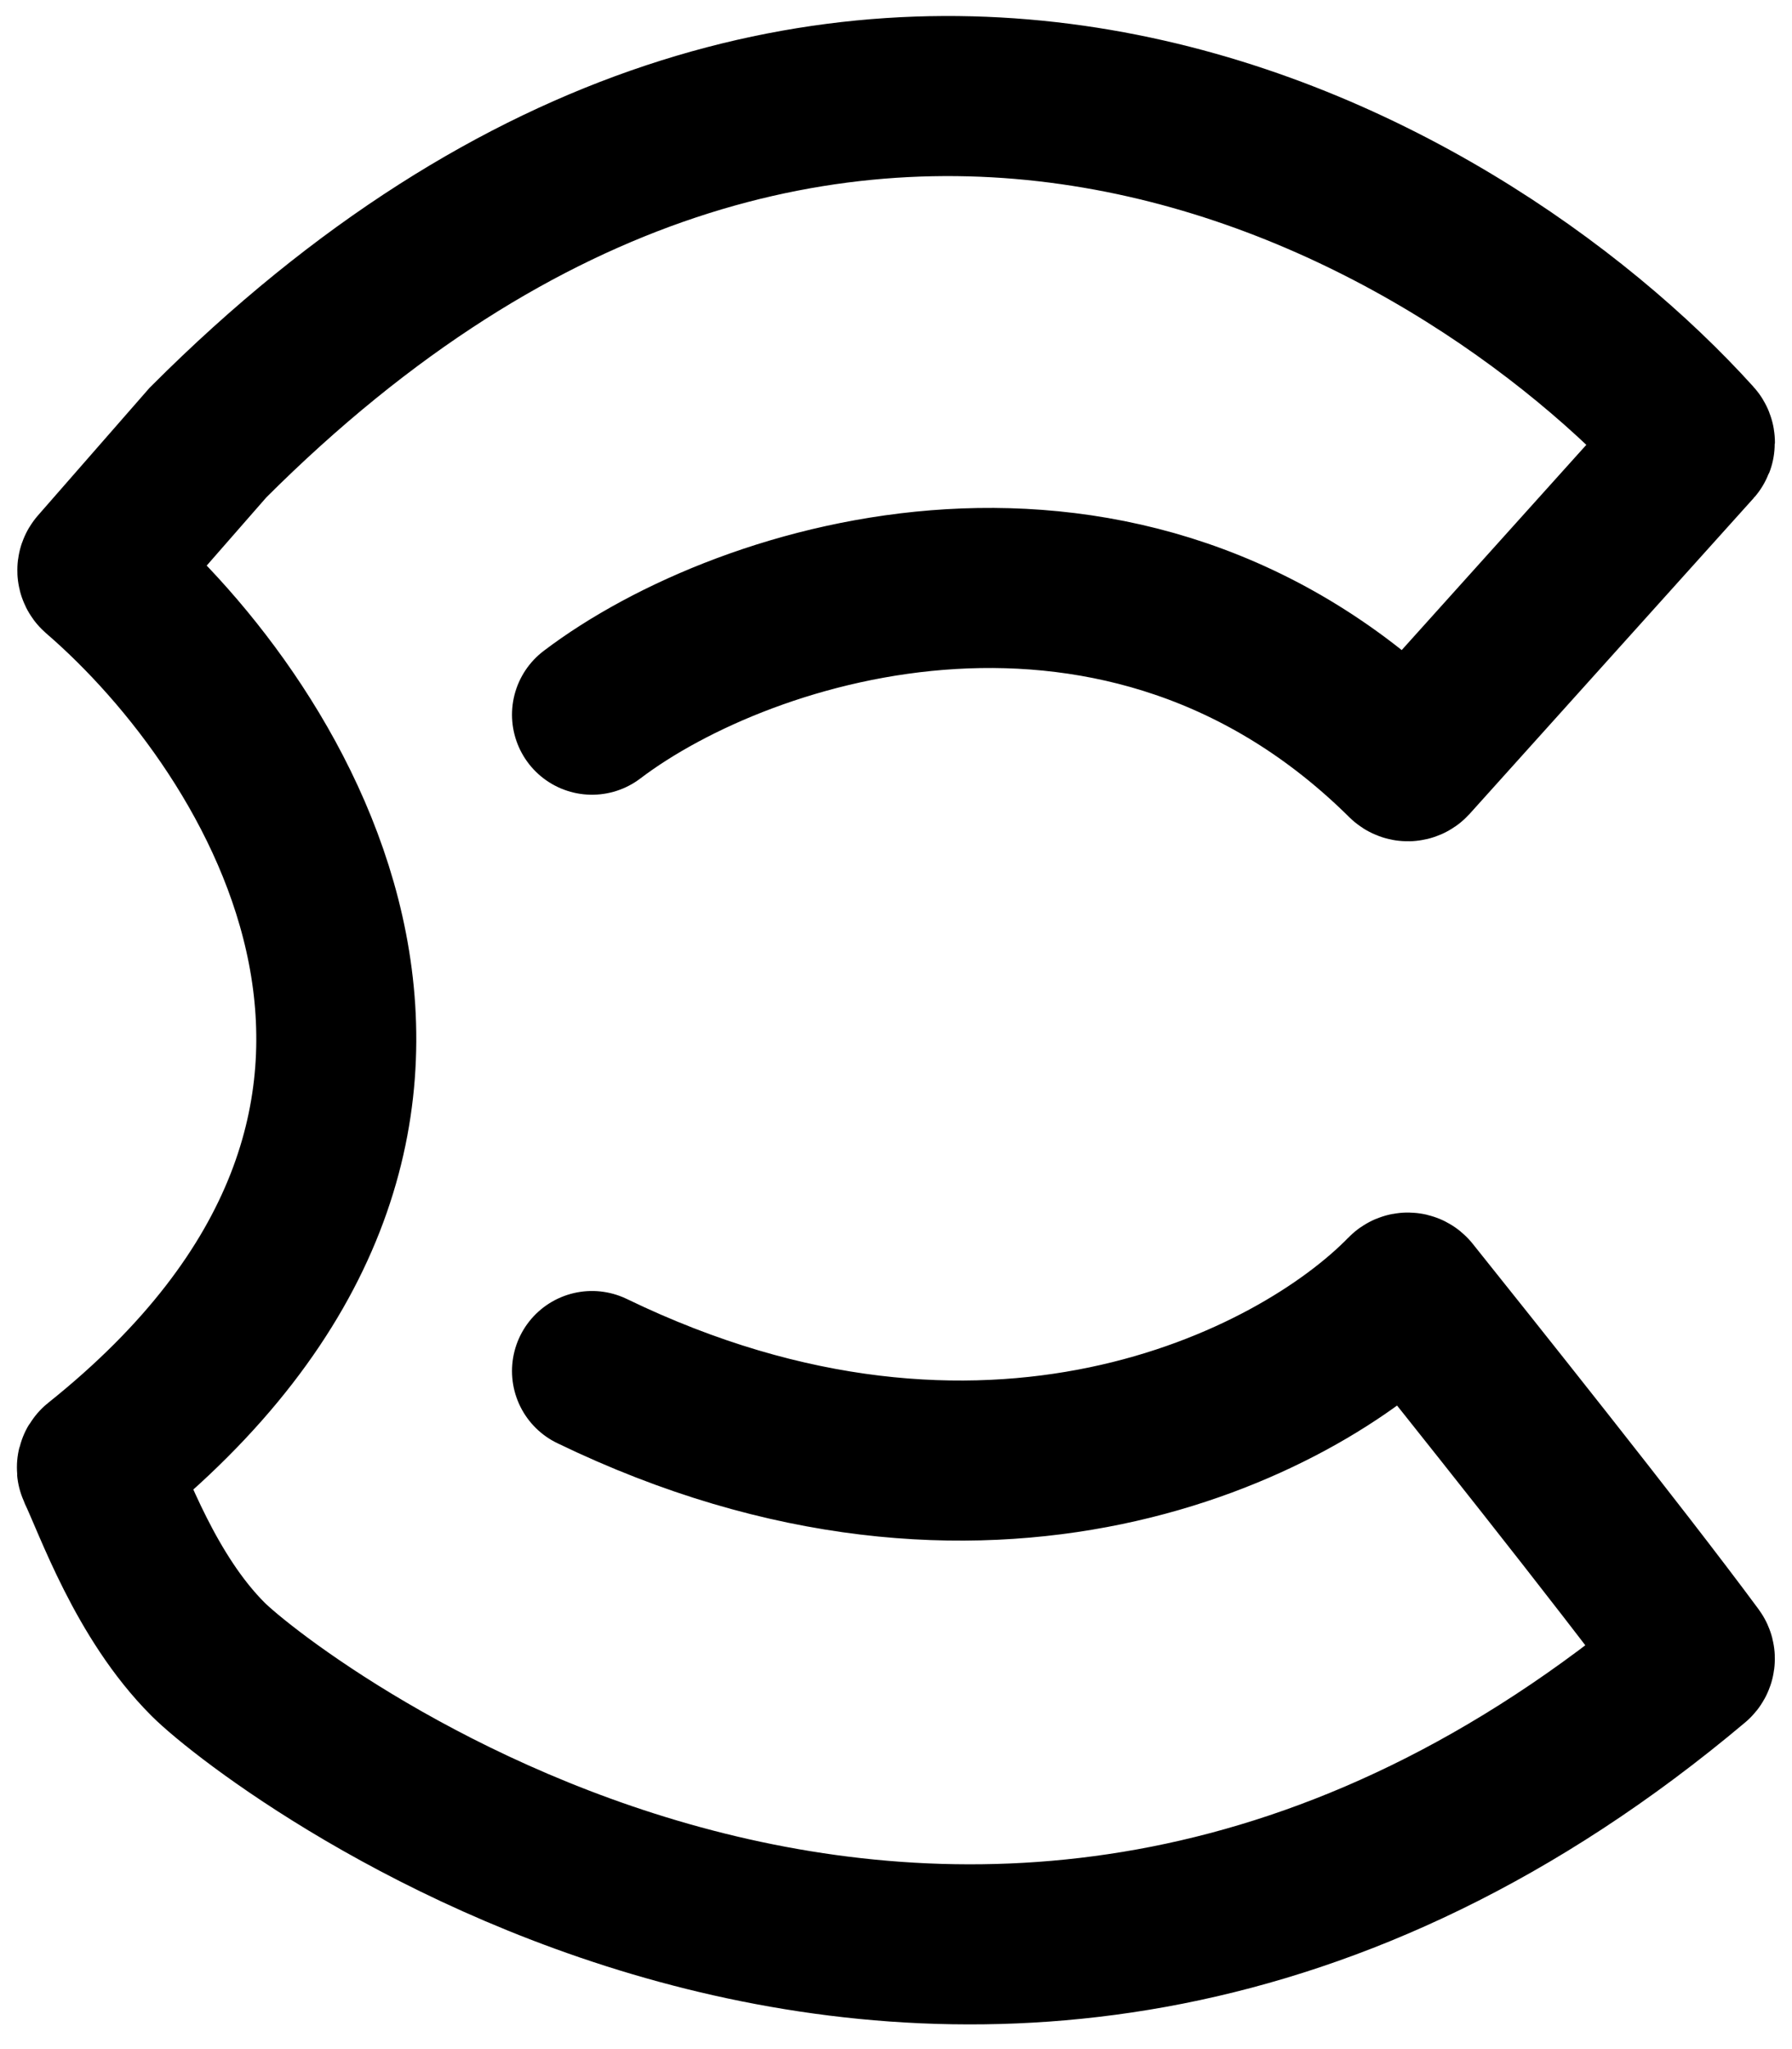 <svg width="56" height="64" viewBox="0 0 56 64" fill="none" xmlns="http://www.w3.org/2000/svg">
<path d="M18.5 22.322C23.32 18.666 35.132 15.043 43.924 23.747C43.965 23.787 44.032 23.786 44.071 23.744L52.94 13.889C52.974 13.851 52.976 13.795 52.941 13.757C45.563 5.595 26.048 -5.726 6.5 13.822L3.067 17.746C3.03 17.788 3.033 17.85 3.075 17.887C8.727 22.757 16.515 35.03 3.065 45.77C3.028 45.8 3.015 45.851 3.035 45.894C3.546 46.959 4.546 49.868 6.5 51.822C8.498 53.82 30.452 70.785 52.927 51.884C52.967 51.85 52.977 51.791 52.946 51.749C50.622 48.603 45.728 42.482 44.069 40.408C44.031 40.361 43.965 40.359 43.923 40.403C40.517 43.898 30.805 48.776 18.5 42.822" stroke="currentColor" stroke-width="5" stroke-linecap="round"/>
</svg>

